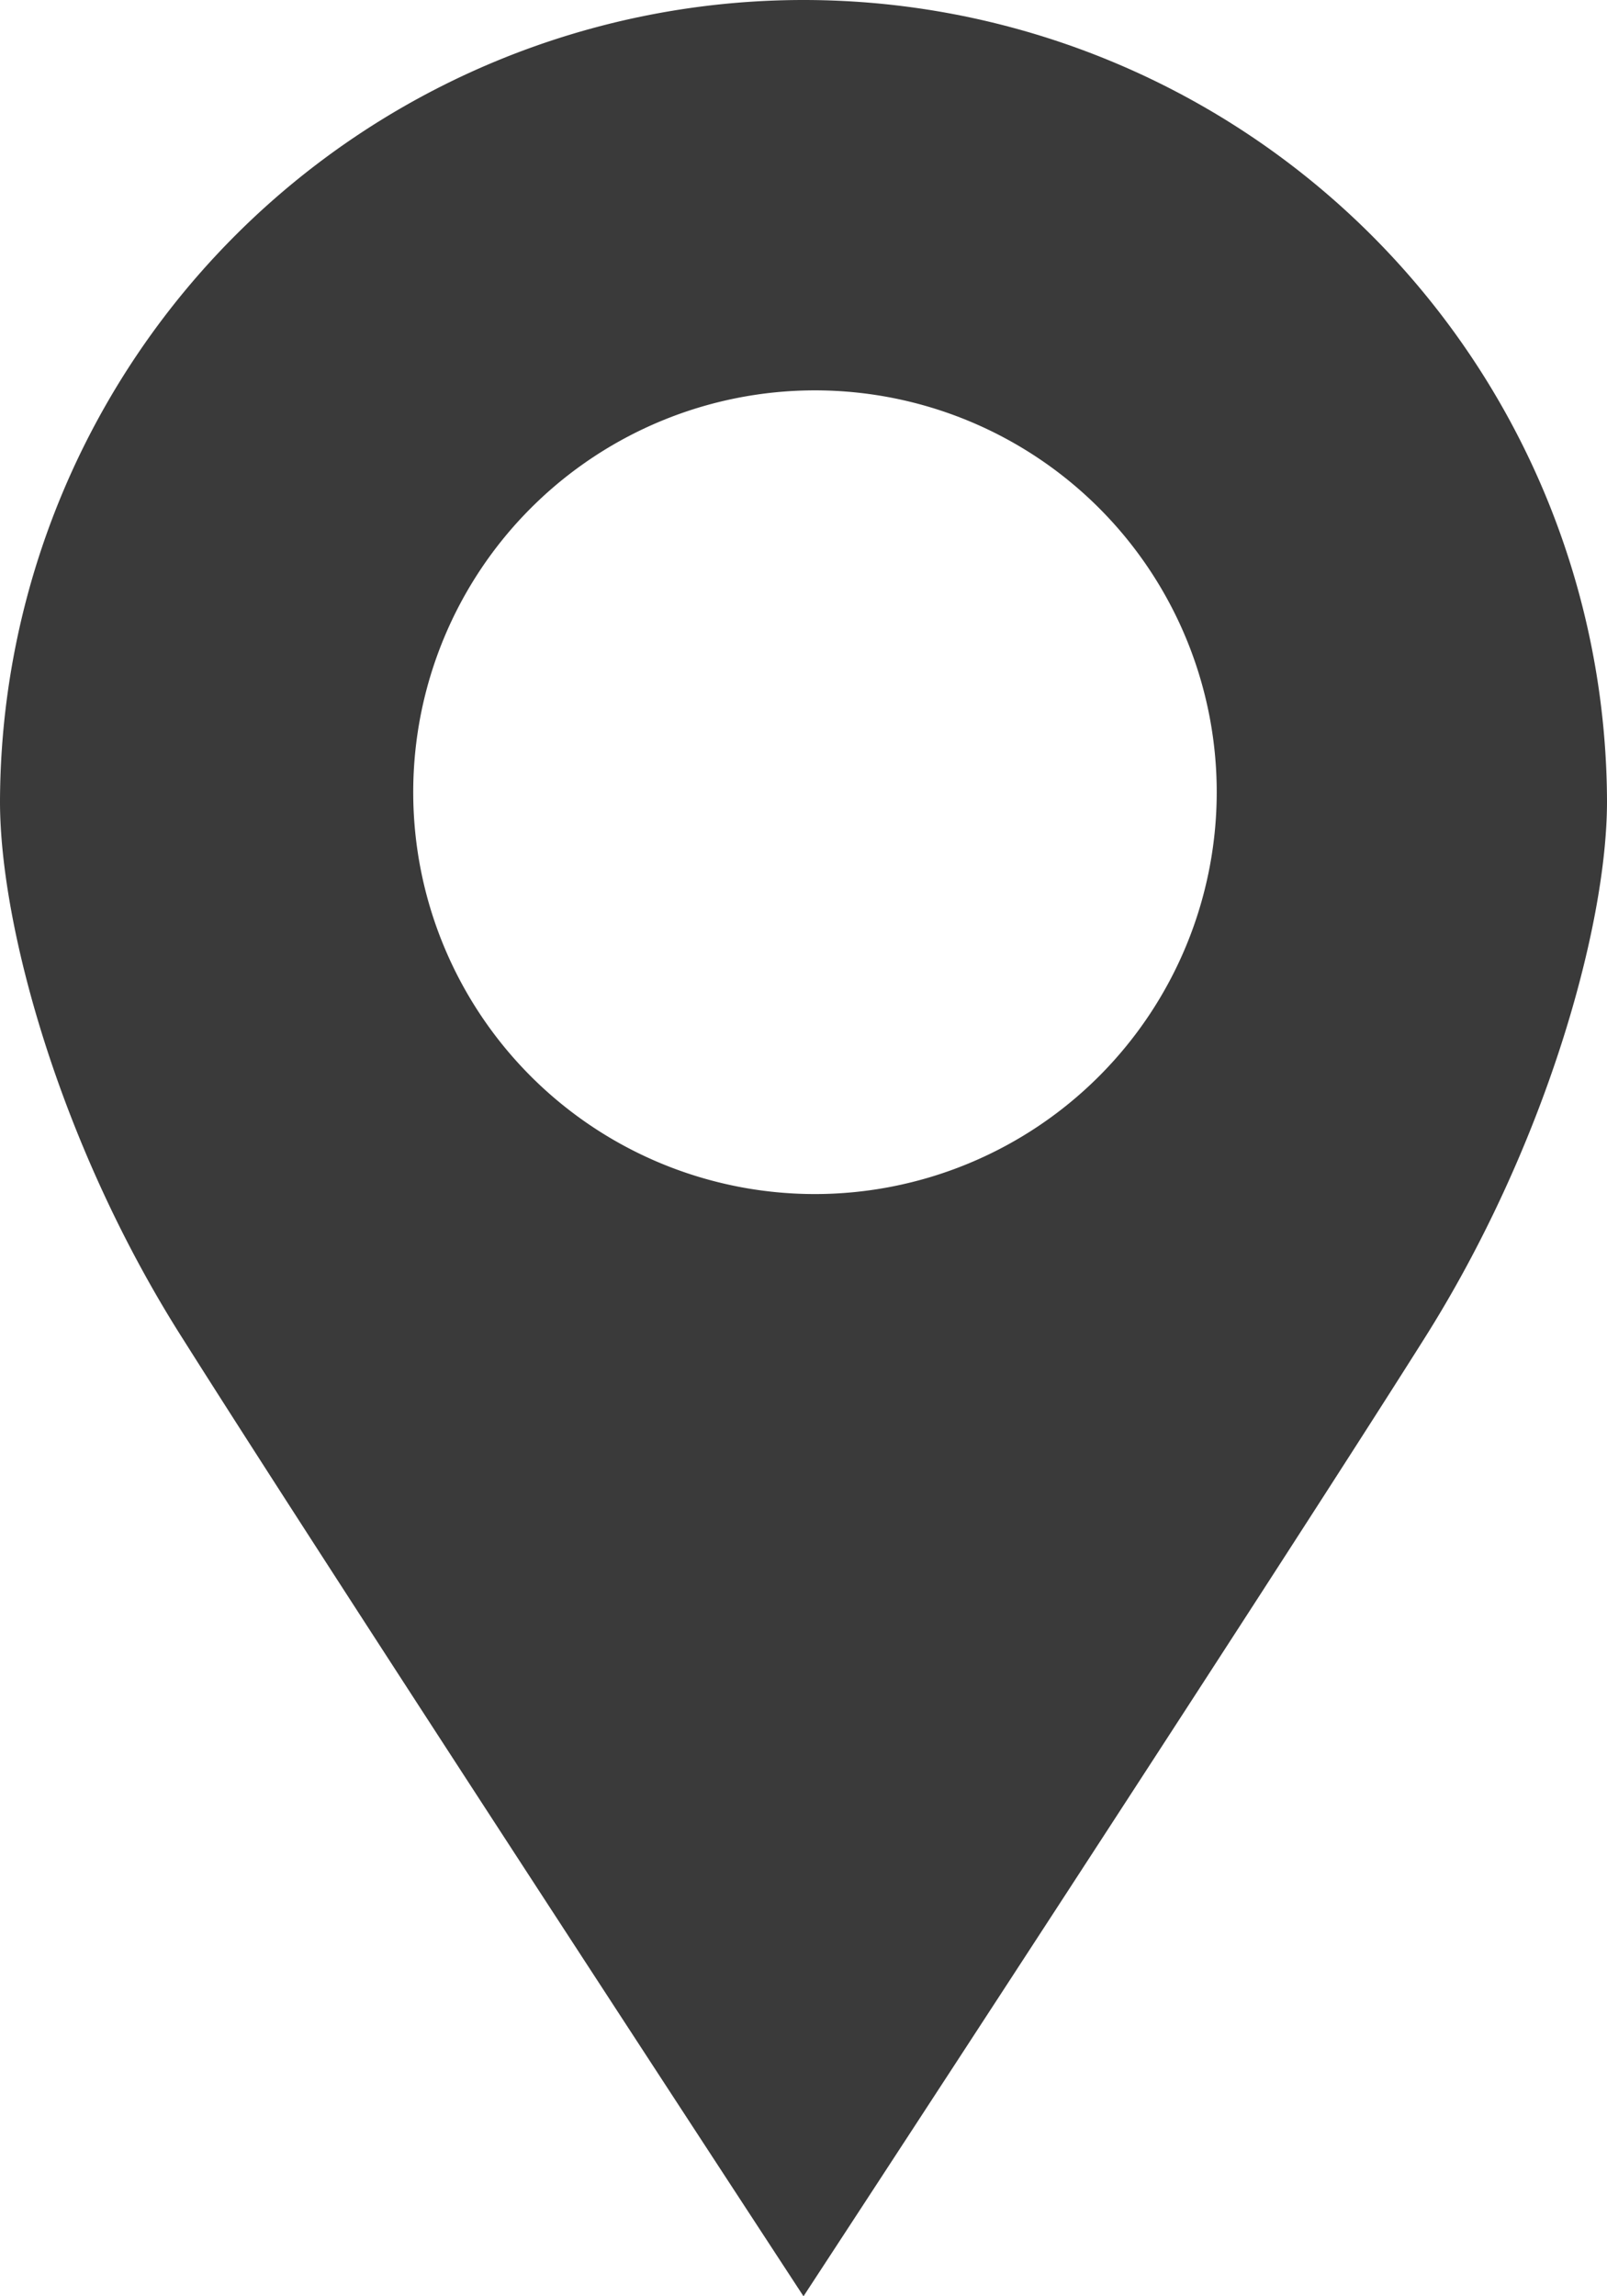 <svg id="レイヤー_1" data-name="レイヤー 1" xmlns="http://www.w3.org/2000/svg" viewBox="0 0 70 100"><defs><style>.cls-1{fill:#3a3a3a;}</style></defs><title>nav-icon-map</title><path class="cls-1" d="M35,0A35,35,0,0,0,0,34.91C0,40.39,2.66,50,8,58.36,14.61,68.84,35,100,35,100S55.39,68.84,62,58.36c5.3-8.36,8-18,8-23.45A35,35,0,0,0,35,0Zm.5,52A17.5,17.5,0,1,1,53,34.5,17.51,17.51,0,0,1,35.5,52Z"/></svg>